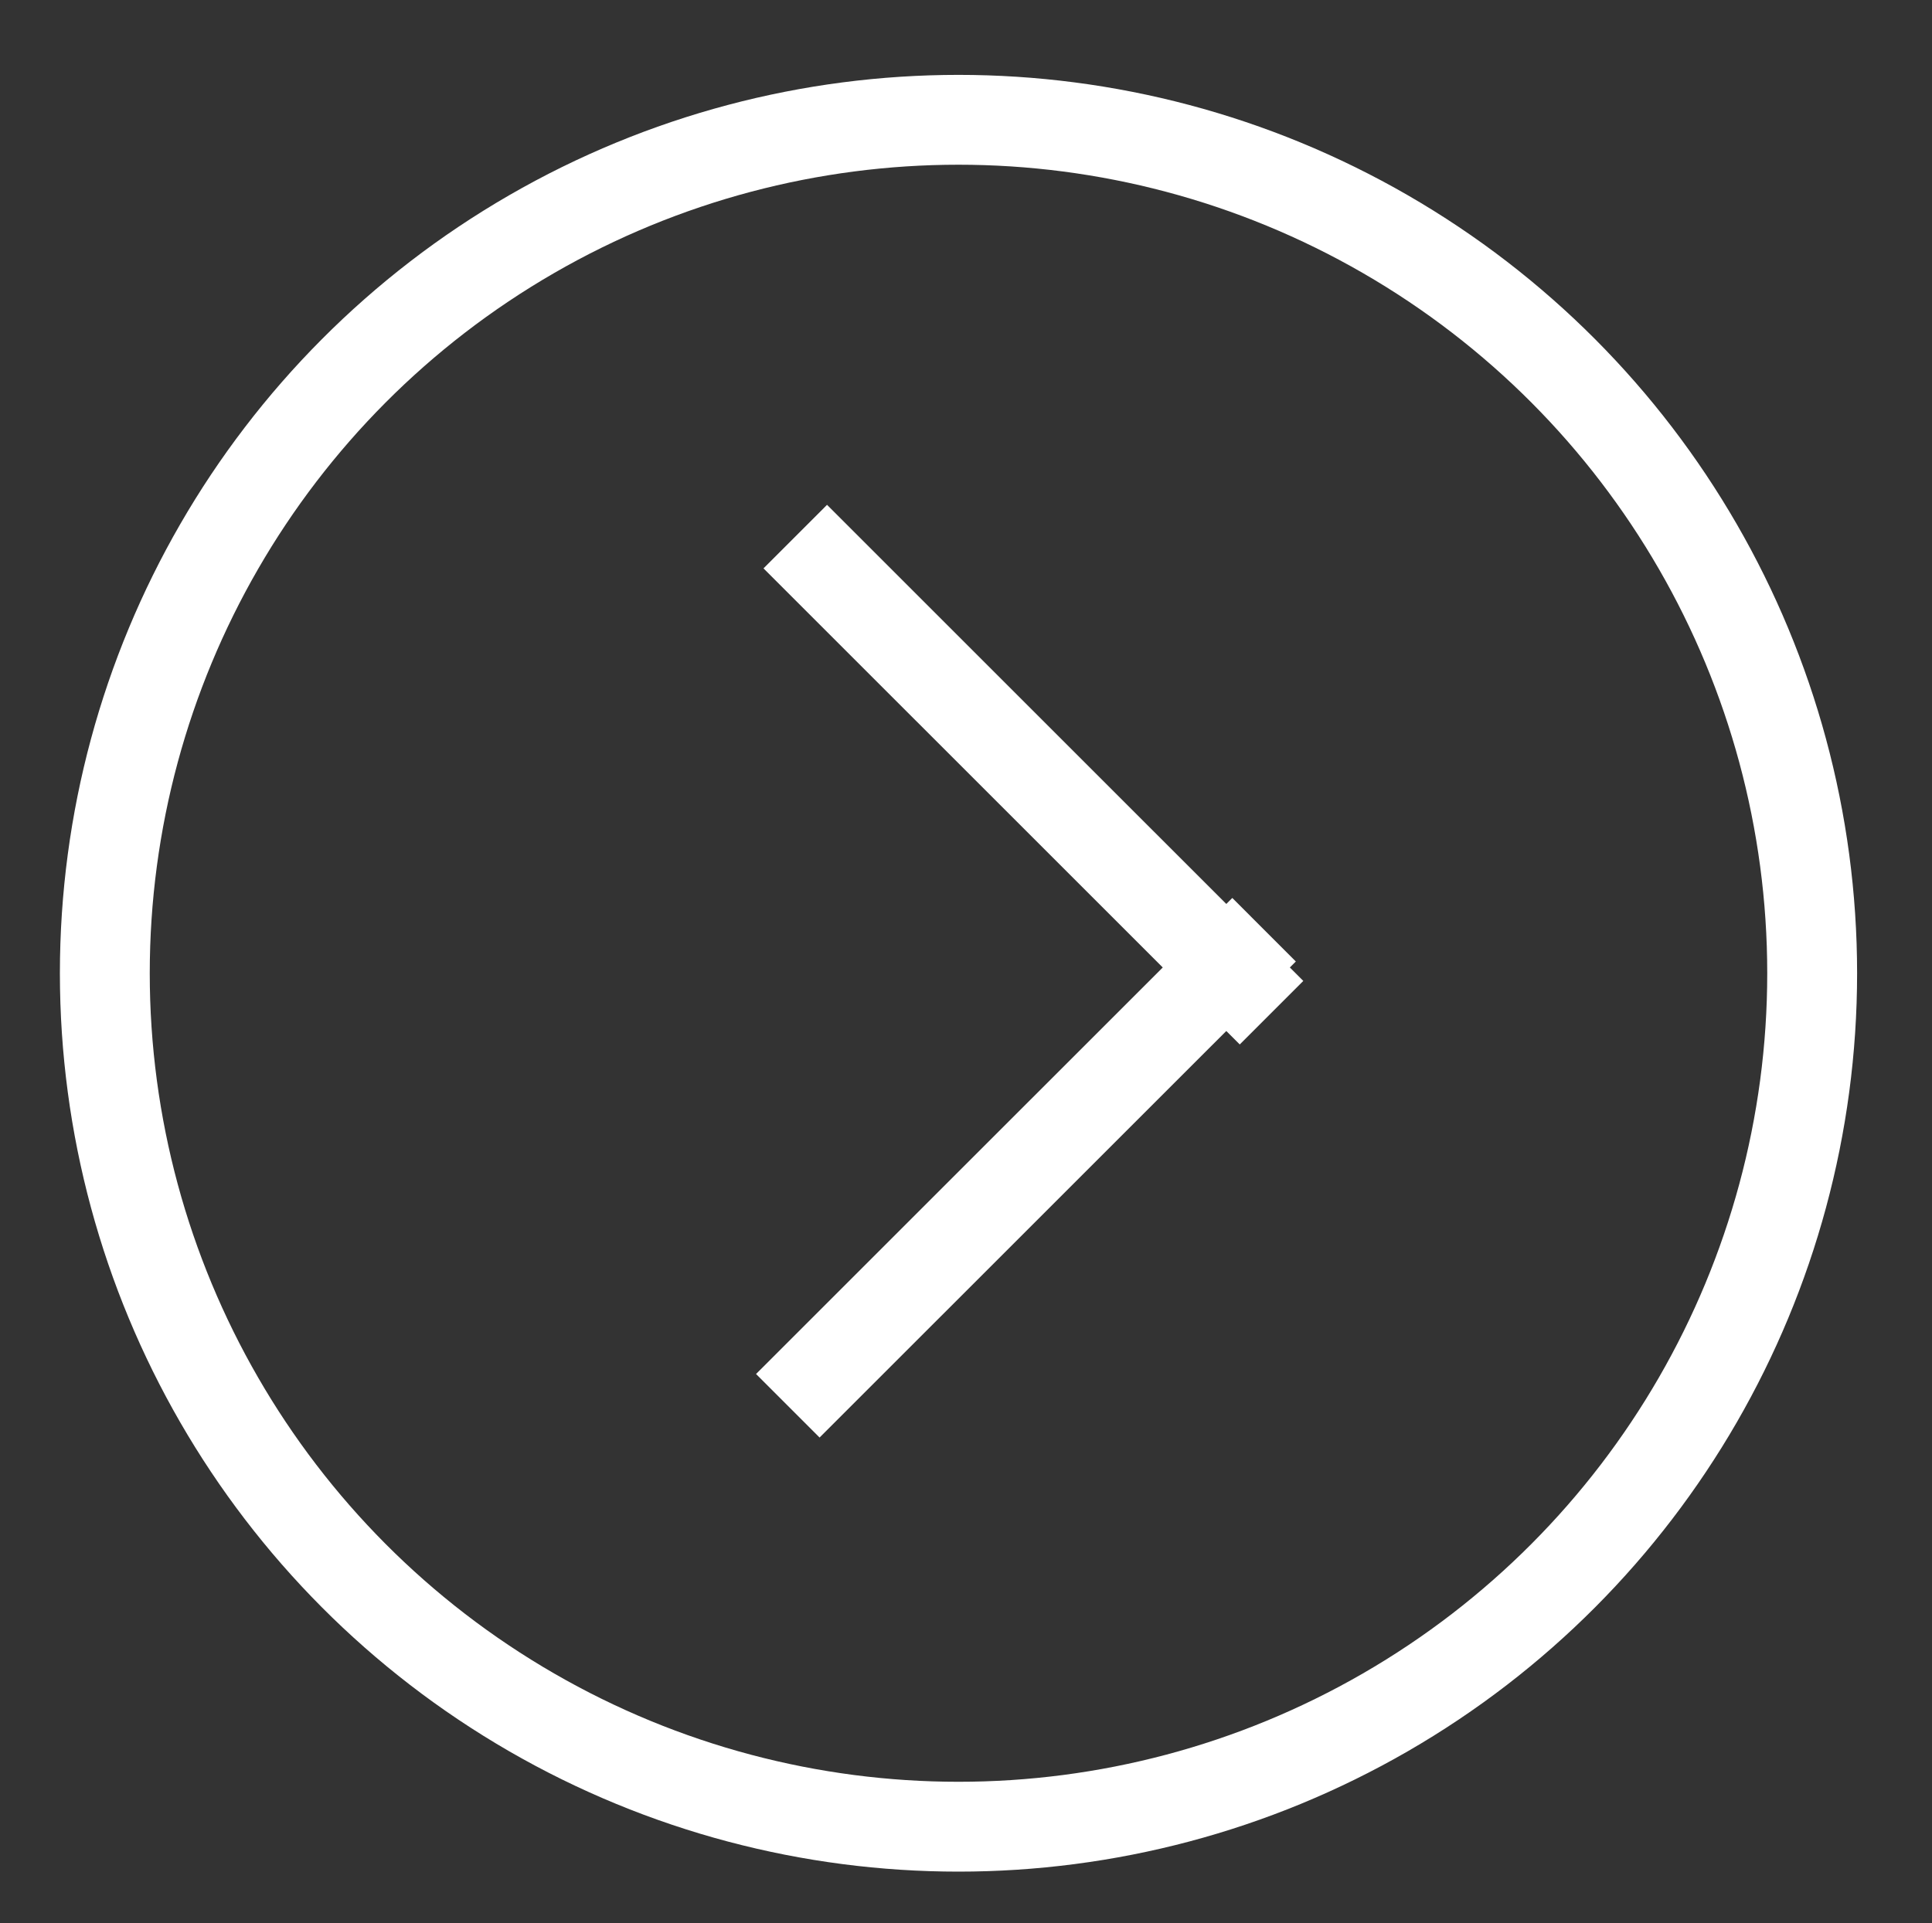 <?xml version="1.0" encoding="utf-8"?>
<!-- Generator: Adobe Illustrator 14.0.0, SVG Export Plug-In . SVG Version: 6.00 Build 43363)  -->
<!DOCTYPE svg PUBLIC "-//W3C//DTD SVG 1.1//EN" "http://www.w3.org/Graphics/SVG/1.1/DTD/svg11.dtd">
<svg version="1.1" id="Layer_1" xmlns="http://www.w3.org/2000/svg" xmlns:xlink="http://www.w3.org/1999/xlink" x="0px" y="0px"
	 width="43px" height="42.813px" viewBox="0 0 43 42.813" enable-background="new 0 0 43 42.813" xml:space="preserve">
<rect x="0" y="0" width="43" height="42.813" fill="#333333" stroke="none"/>
<g>
	<g>
		<line fill="none" stroke="#FFFFFF" stroke-width="2" x1="28.134" y1="20.698" x2="17.534" y2="31.296"/>
		<line fill="none" stroke="#FFFFFF" stroke-width="2" x1="17.7" y1="11.946" x2="28.3" y2="22.545"/>
	</g>
	<circle fill="none" stroke="#FFFFFF" stroke-width="2" cx="21.333" cy="21.667" r="19"/>
</g>
</svg>
